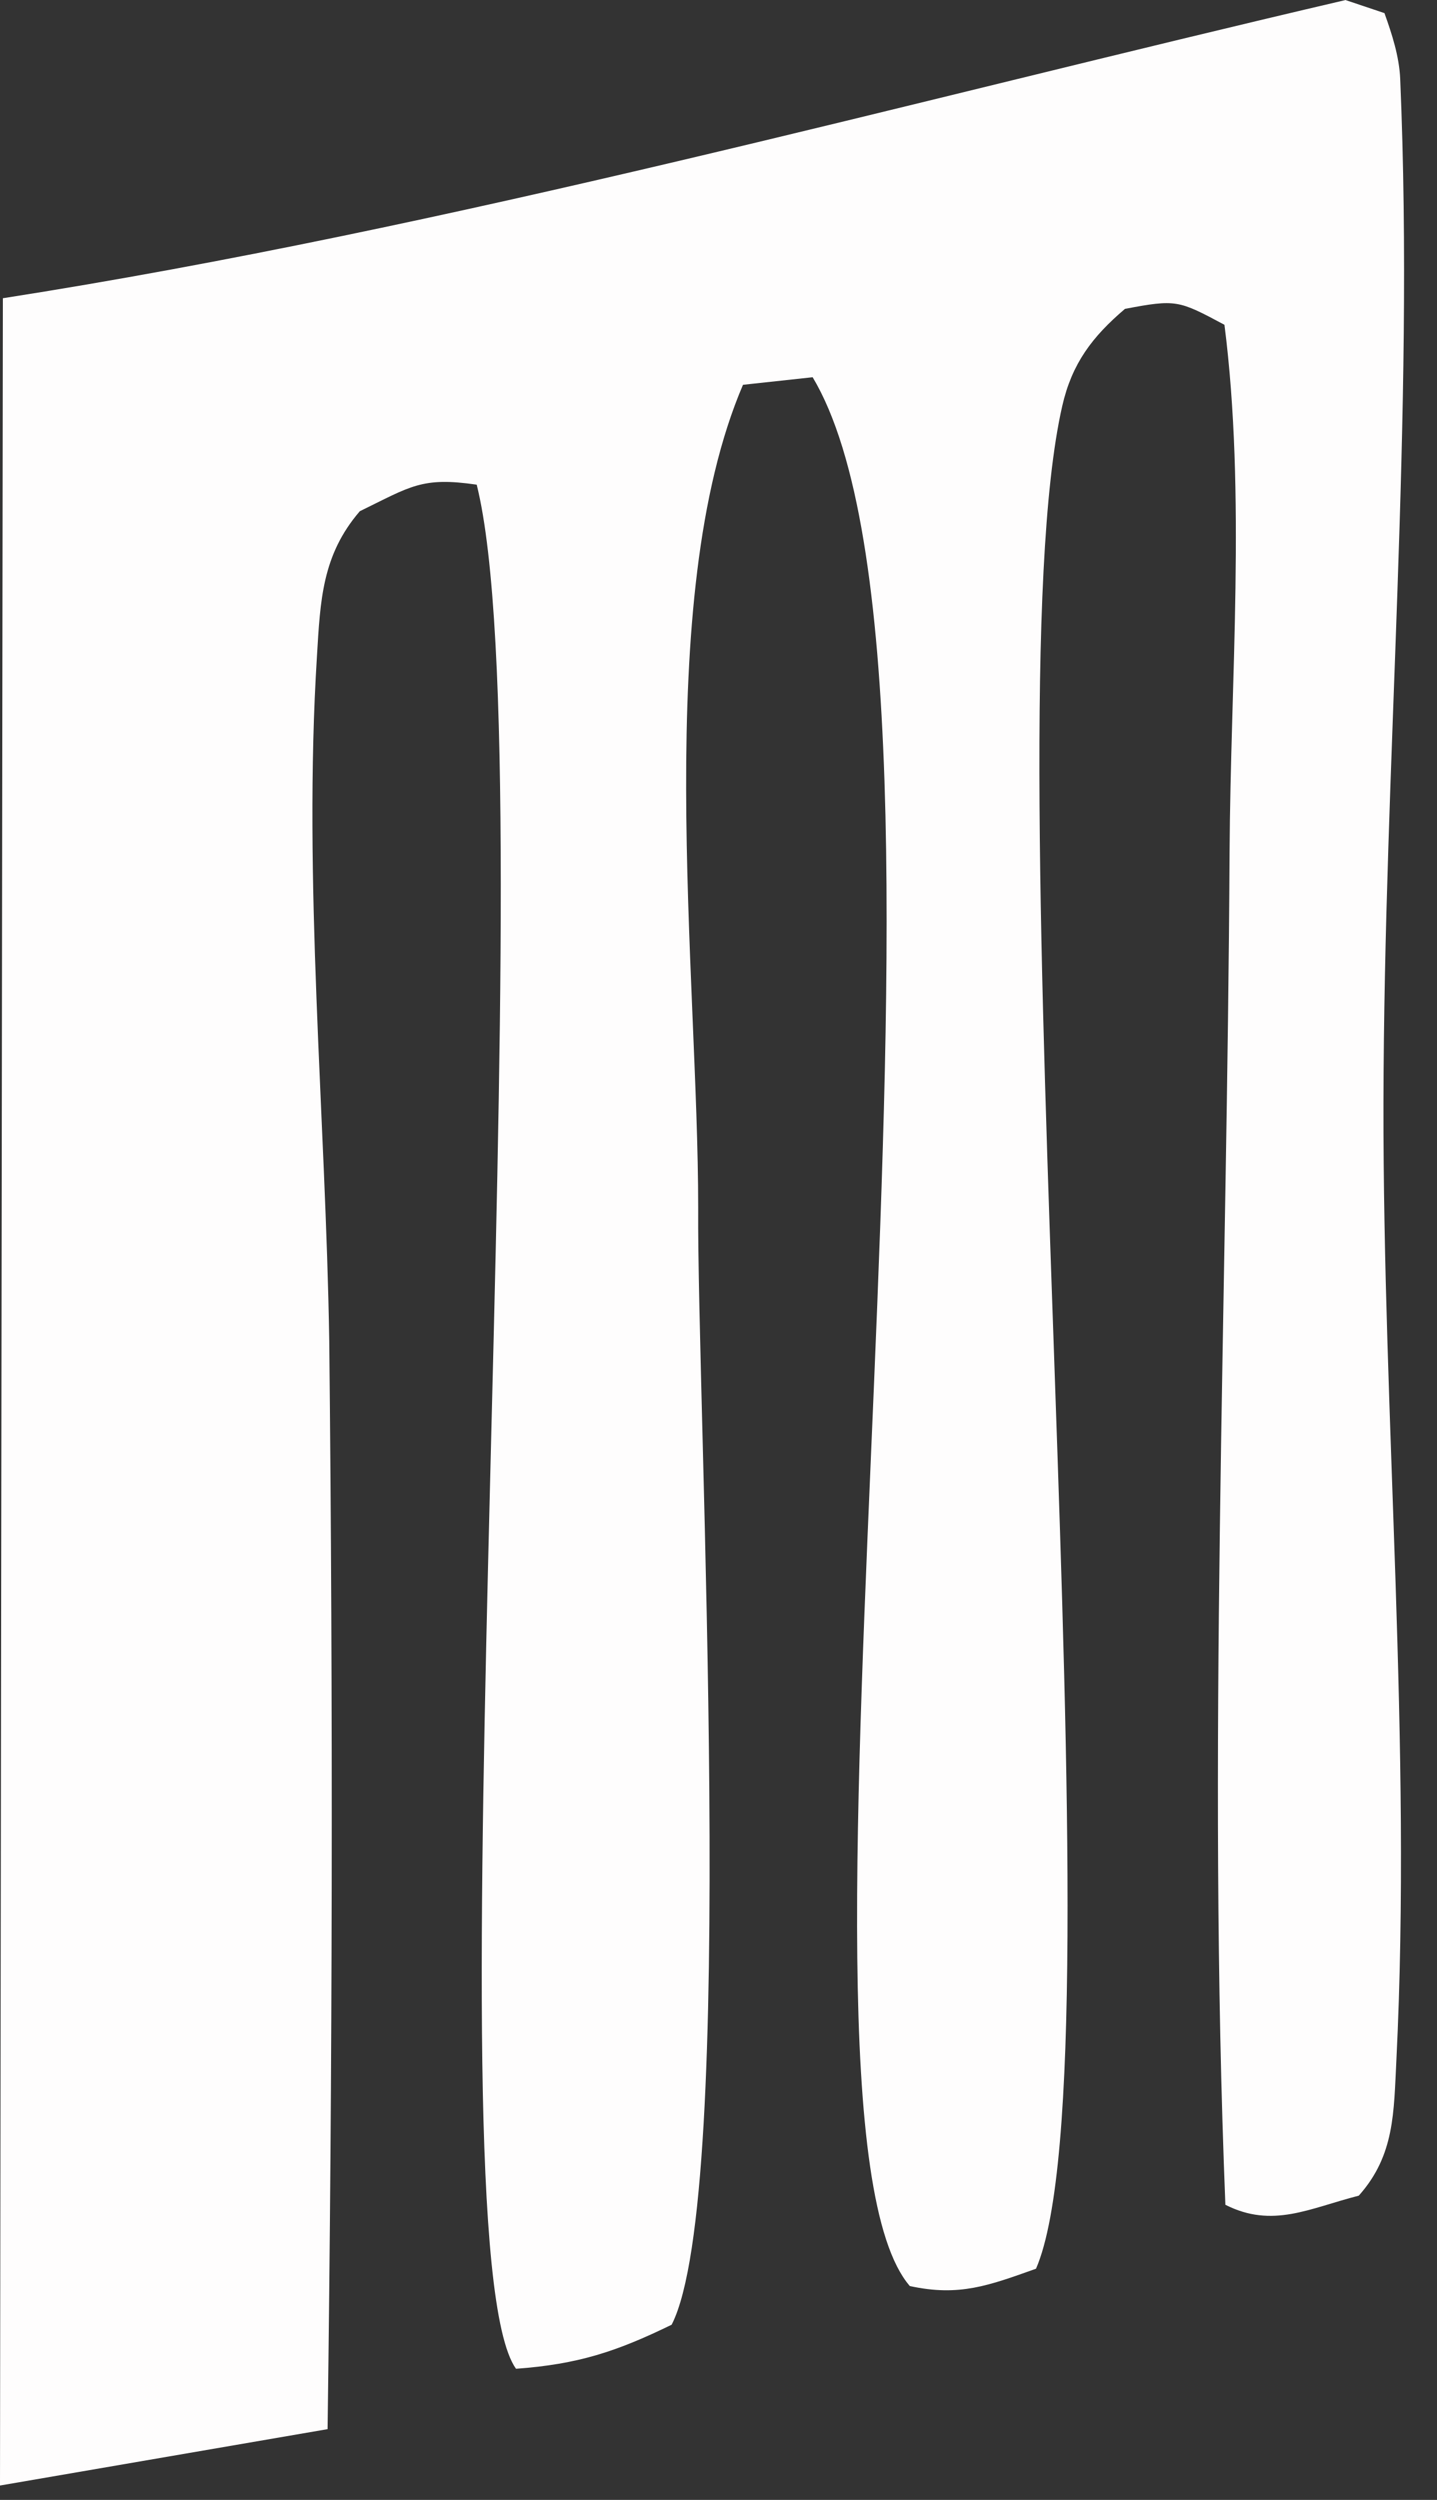 <?xml version="1.0" encoding="utf-8"?>
<svg xmlns="http://www.w3.org/2000/svg" fill="none" height="100%" overflow="visible" preserveAspectRatio="none" style="display: block;" viewBox="0 0 23 40" width="100%">
<rect x="0" y="0" width="23" height="40" fill="#333333" stroke="none"/>
<path d="M21.542 0.003L22.159 0.21C22.28 0.547 22.395 0.902 22.411 1.261C22.642 6.664 22.152 12.226 22.143 17.651C22.134 22.718 22.599 27.918 22.35 32.963C22.307 33.795 22.326 34.485 21.748 35.132C20.953 35.335 20.369 35.66 19.613 35.278C19.325 28.109 19.643 20.813 19.68 13.635C19.695 10.896 19.944 7.904 19.598 5.197C18.86 4.802 18.826 4.787 18.006 4.942C17.481 5.389 17.156 5.817 17.001 6.5C15.819 11.694 18.015 32.993 16.582 36.301C15.828 36.569 15.355 36.751 14.562 36.578C12.162 33.795 15.956 10.965 13.007 6.036L11.892 6.157C10.422 9.589 11.175 15.582 11.175 19.325C11.154 22.49 11.813 35.129 10.75 37.197C9.863 37.629 9.252 37.829 8.259 37.902C6.828 35.903 8.787 12.39 7.63 7.755C6.749 7.627 6.576 7.782 5.759 8.18C5.155 8.882 5.127 9.605 5.073 10.498C4.848 14.094 5.212 17.848 5.27 21.46C5.331 27.262 5.322 33.066 5.243 38.868L0 39.77L0.046 4.772C7.199 3.654 14.48 1.646 21.539 0L21.542 0.003Z" fill="#FEFDFD" id="Vector"/>
</svg>